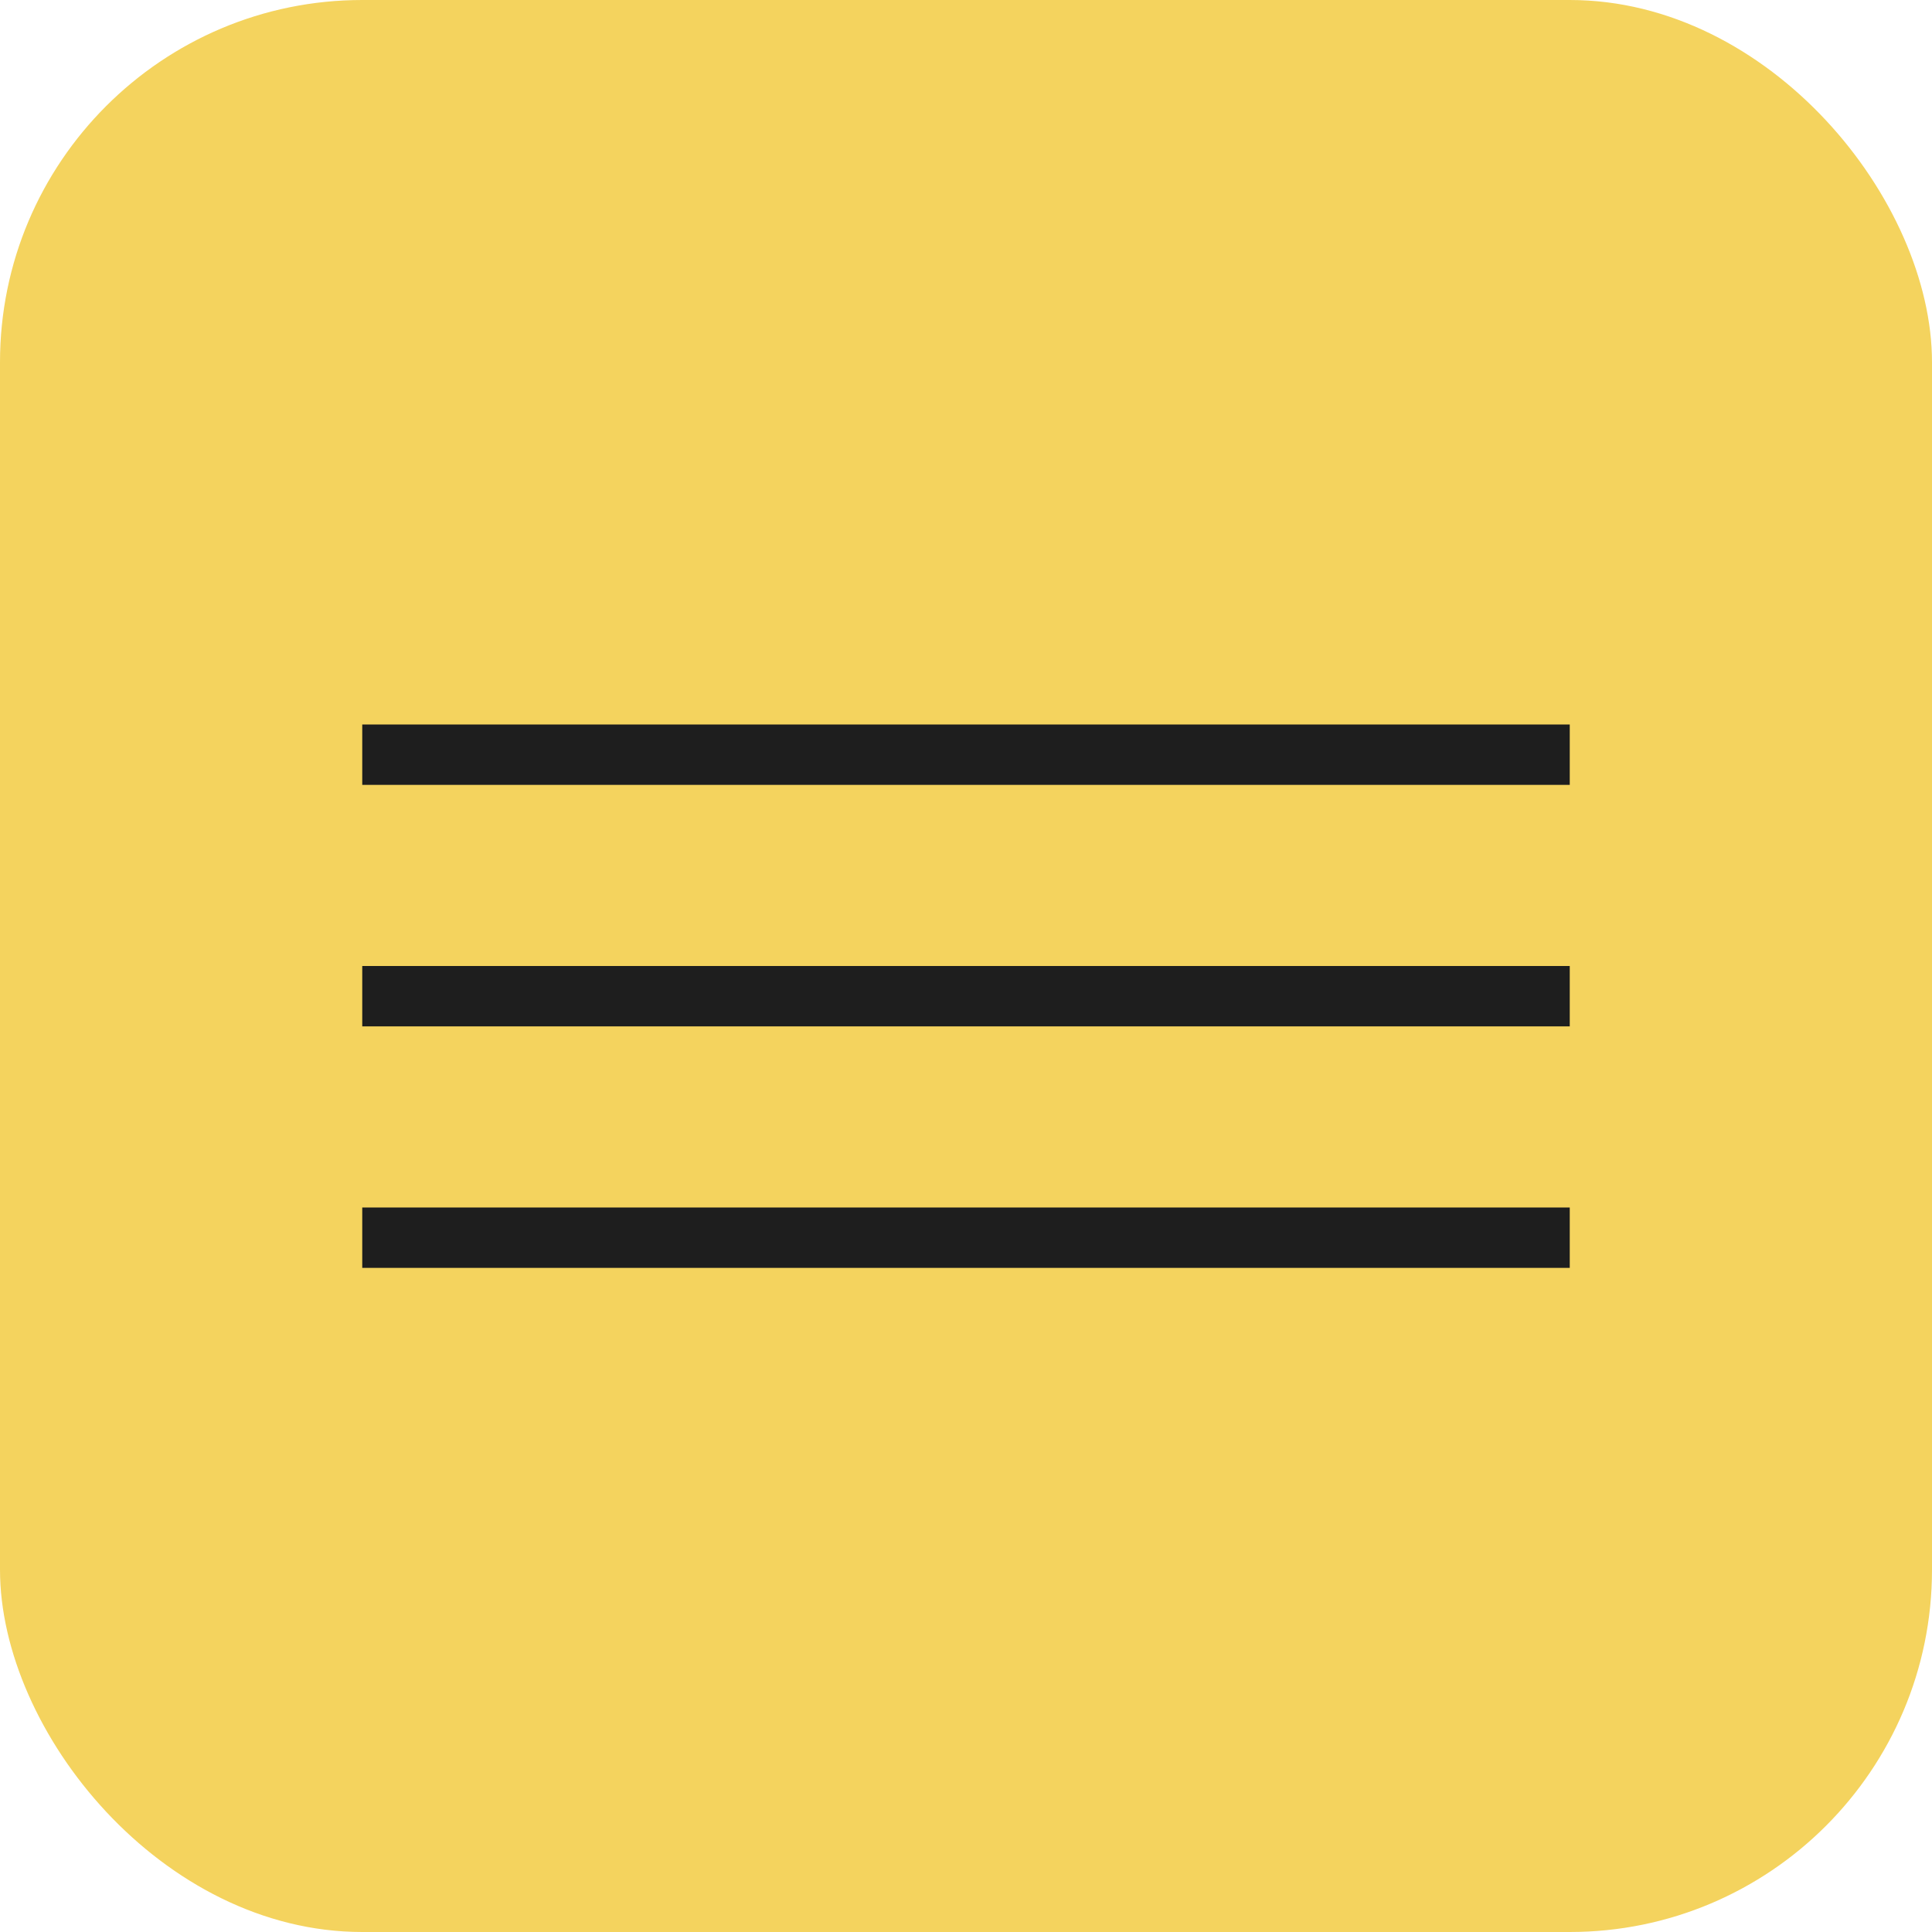 <?xml version="1.0" encoding="UTF-8"?> <svg xmlns="http://www.w3.org/2000/svg" width="32" height="32" viewBox="0 0 32 32" fill="none"> <rect width="32" height="32" rx="6" fill="#F4D35E"></rect> <rect x="6" y="12" width="20" height="1" fill="#1E1E1E"></rect> <rect x="6" y="16" width="20" height="1" fill="#1E1E1E"></rect> <rect x="6" y="20" width="20" height="1" fill="#1E1E1E"></rect> </svg> 